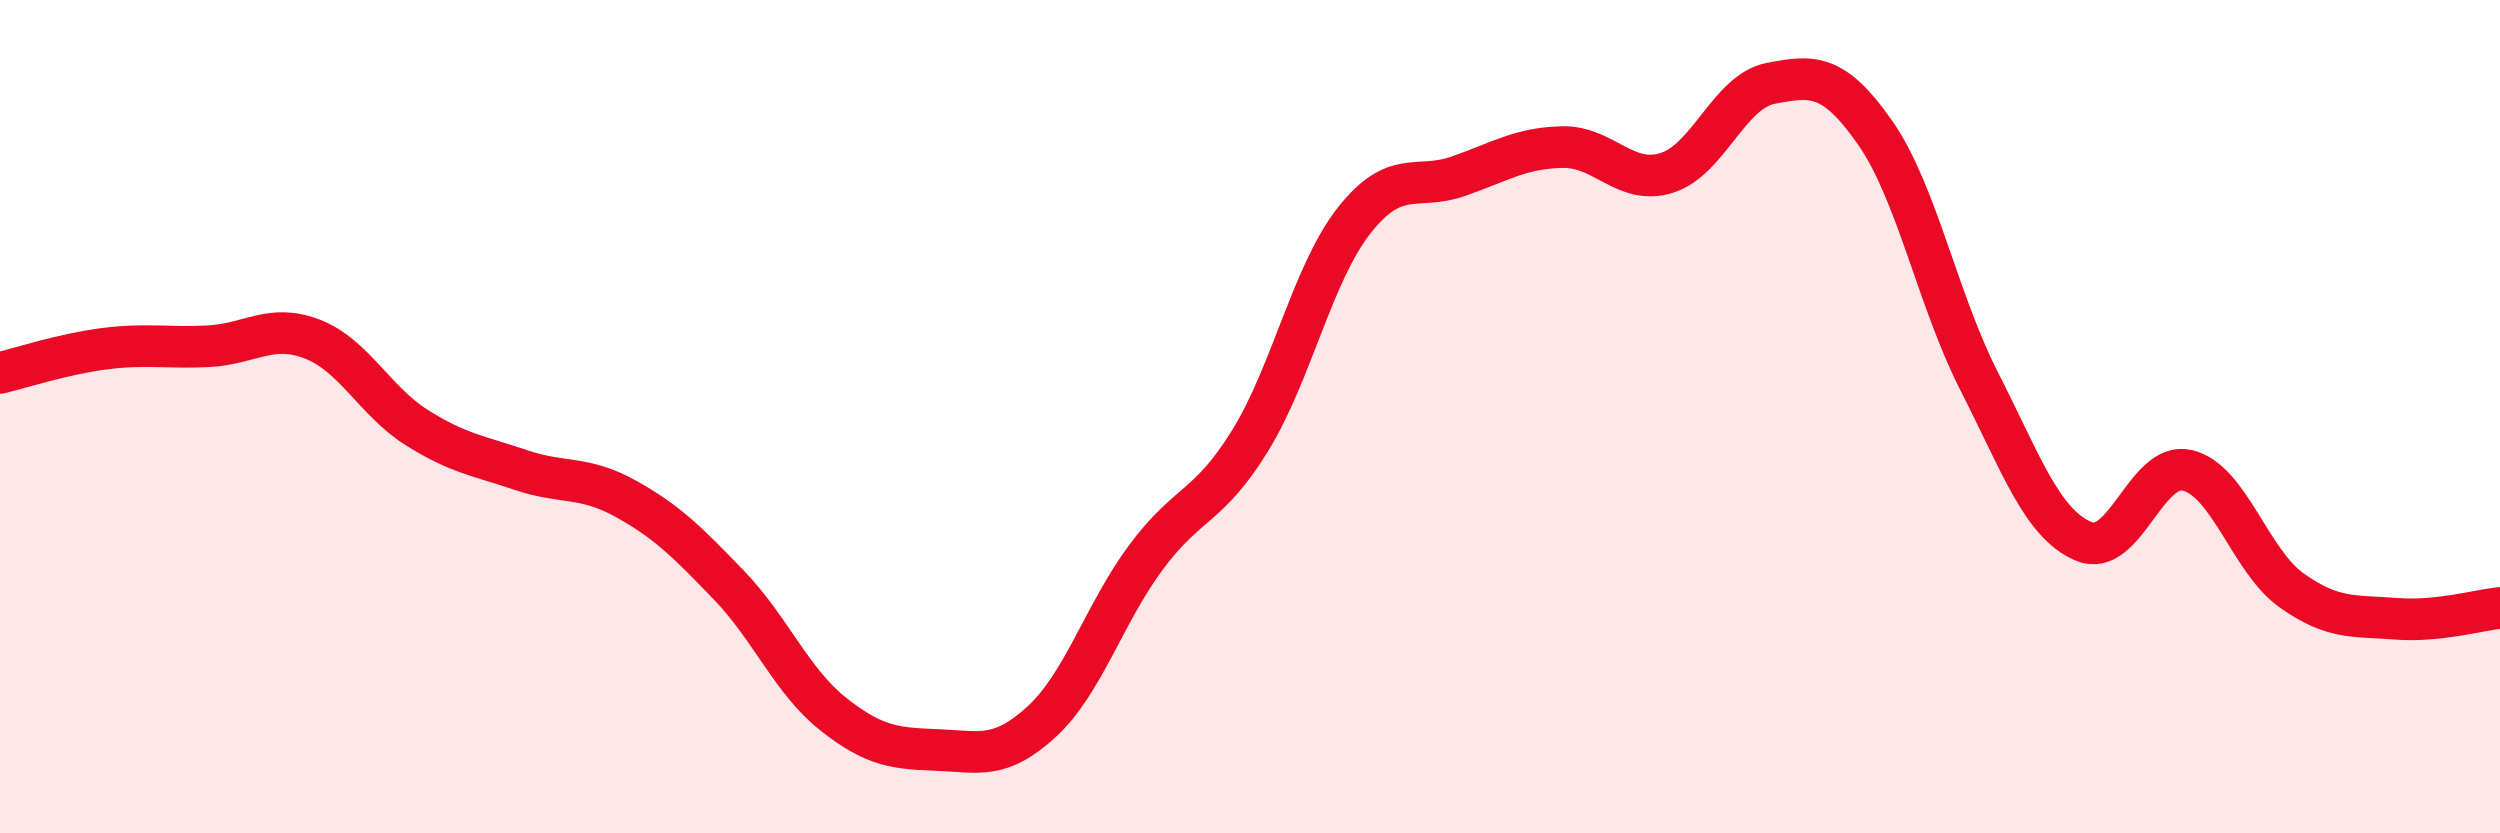 
    <svg width="60" height="20" viewBox="0 0 60 20" xmlns="http://www.w3.org/2000/svg">
      <path
        d="M 0,8.95 C 0.5,8.83 1.5,8.5 2.5,8.37 C 3.5,8.24 4,8.36 5,8.31 C 6,8.26 6.5,7.75 7.5,8.14 C 8.5,8.53 9,9.63 10,10.26 C 11,10.89 11.5,10.94 12.5,11.28 C 13.5,11.62 14,11.41 15,11.96 C 16,12.51 16.5,13.01 17.5,14.05 C 18.5,15.09 19,16.35 20,17.14 C 21,17.93 21.5,17.96 22.5,18 C 23.5,18.04 24,18.24 25,17.32 C 26,16.4 26.5,14.73 27.5,13.38 C 28.5,12.03 29,12.2 30,10.58 C 31,8.96 31.5,6.56 32.5,5.29 C 33.5,4.02 34,4.58 35,4.23 C 36,3.88 36.5,3.55 37.5,3.53 C 38.5,3.51 39,4.46 40,4.15 C 41,3.84 41.5,2.19 42.5,2 C 43.5,1.81 44,1.75 45,3.18 C 46,4.61 46.5,7.19 47.5,9.15 C 48.5,11.11 49,12.56 50,12.99 C 51,13.42 51.5,11.05 52.5,11.29 C 53.5,11.53 54,13.46 55,14.17 C 56,14.88 56.5,14.77 57.5,14.85 C 58.5,14.93 59.5,14.64 60,14.59L60 20L0 20Z"
        fill="#EB0A25"
        opacity="0.1"
        stroke-linecap="round"
        stroke-linejoin="round"
      />
      <path
        d="M 0,8.95 C 0.5,8.83 1.5,8.5 2.5,8.37 C 3.5,8.24 4,8.36 5,8.31 C 6,8.26 6.5,7.75 7.5,8.14 C 8.5,8.53 9,9.63 10,10.26 C 11,10.89 11.5,10.94 12.5,11.28 C 13.5,11.62 14,11.41 15,11.96 C 16,12.51 16.5,13.01 17.5,14.05 C 18.5,15.09 19,16.35 20,17.14 C 21,17.93 21.5,17.96 22.5,18 C 23.5,18.04 24,18.24 25,17.32 C 26,16.4 26.5,14.73 27.5,13.38 C 28.5,12.03 29,12.2 30,10.58 C 31,8.96 31.5,6.56 32.5,5.29 C 33.5,4.02 34,4.58 35,4.23 C 36,3.88 36.5,3.55 37.5,3.53 C 38.5,3.51 39,4.46 40,4.15 C 41,3.84 41.5,2.19 42.5,2 C 43.5,1.81 44,1.75 45,3.18 C 46,4.61 46.5,7.19 47.5,9.15 C 48.5,11.11 49,12.56 50,12.99 C 51,13.42 51.5,11.05 52.5,11.29 C 53.5,11.53 54,13.46 55,14.17 C 56,14.88 56.5,14.77 57.5,14.85 C 58.5,14.93 59.5,14.64 60,14.59"
        stroke="#EB0A25"
        stroke-width="1"
        fill="none"
        stroke-linecap="round"
        stroke-linejoin="round"
      />
    </svg>
  